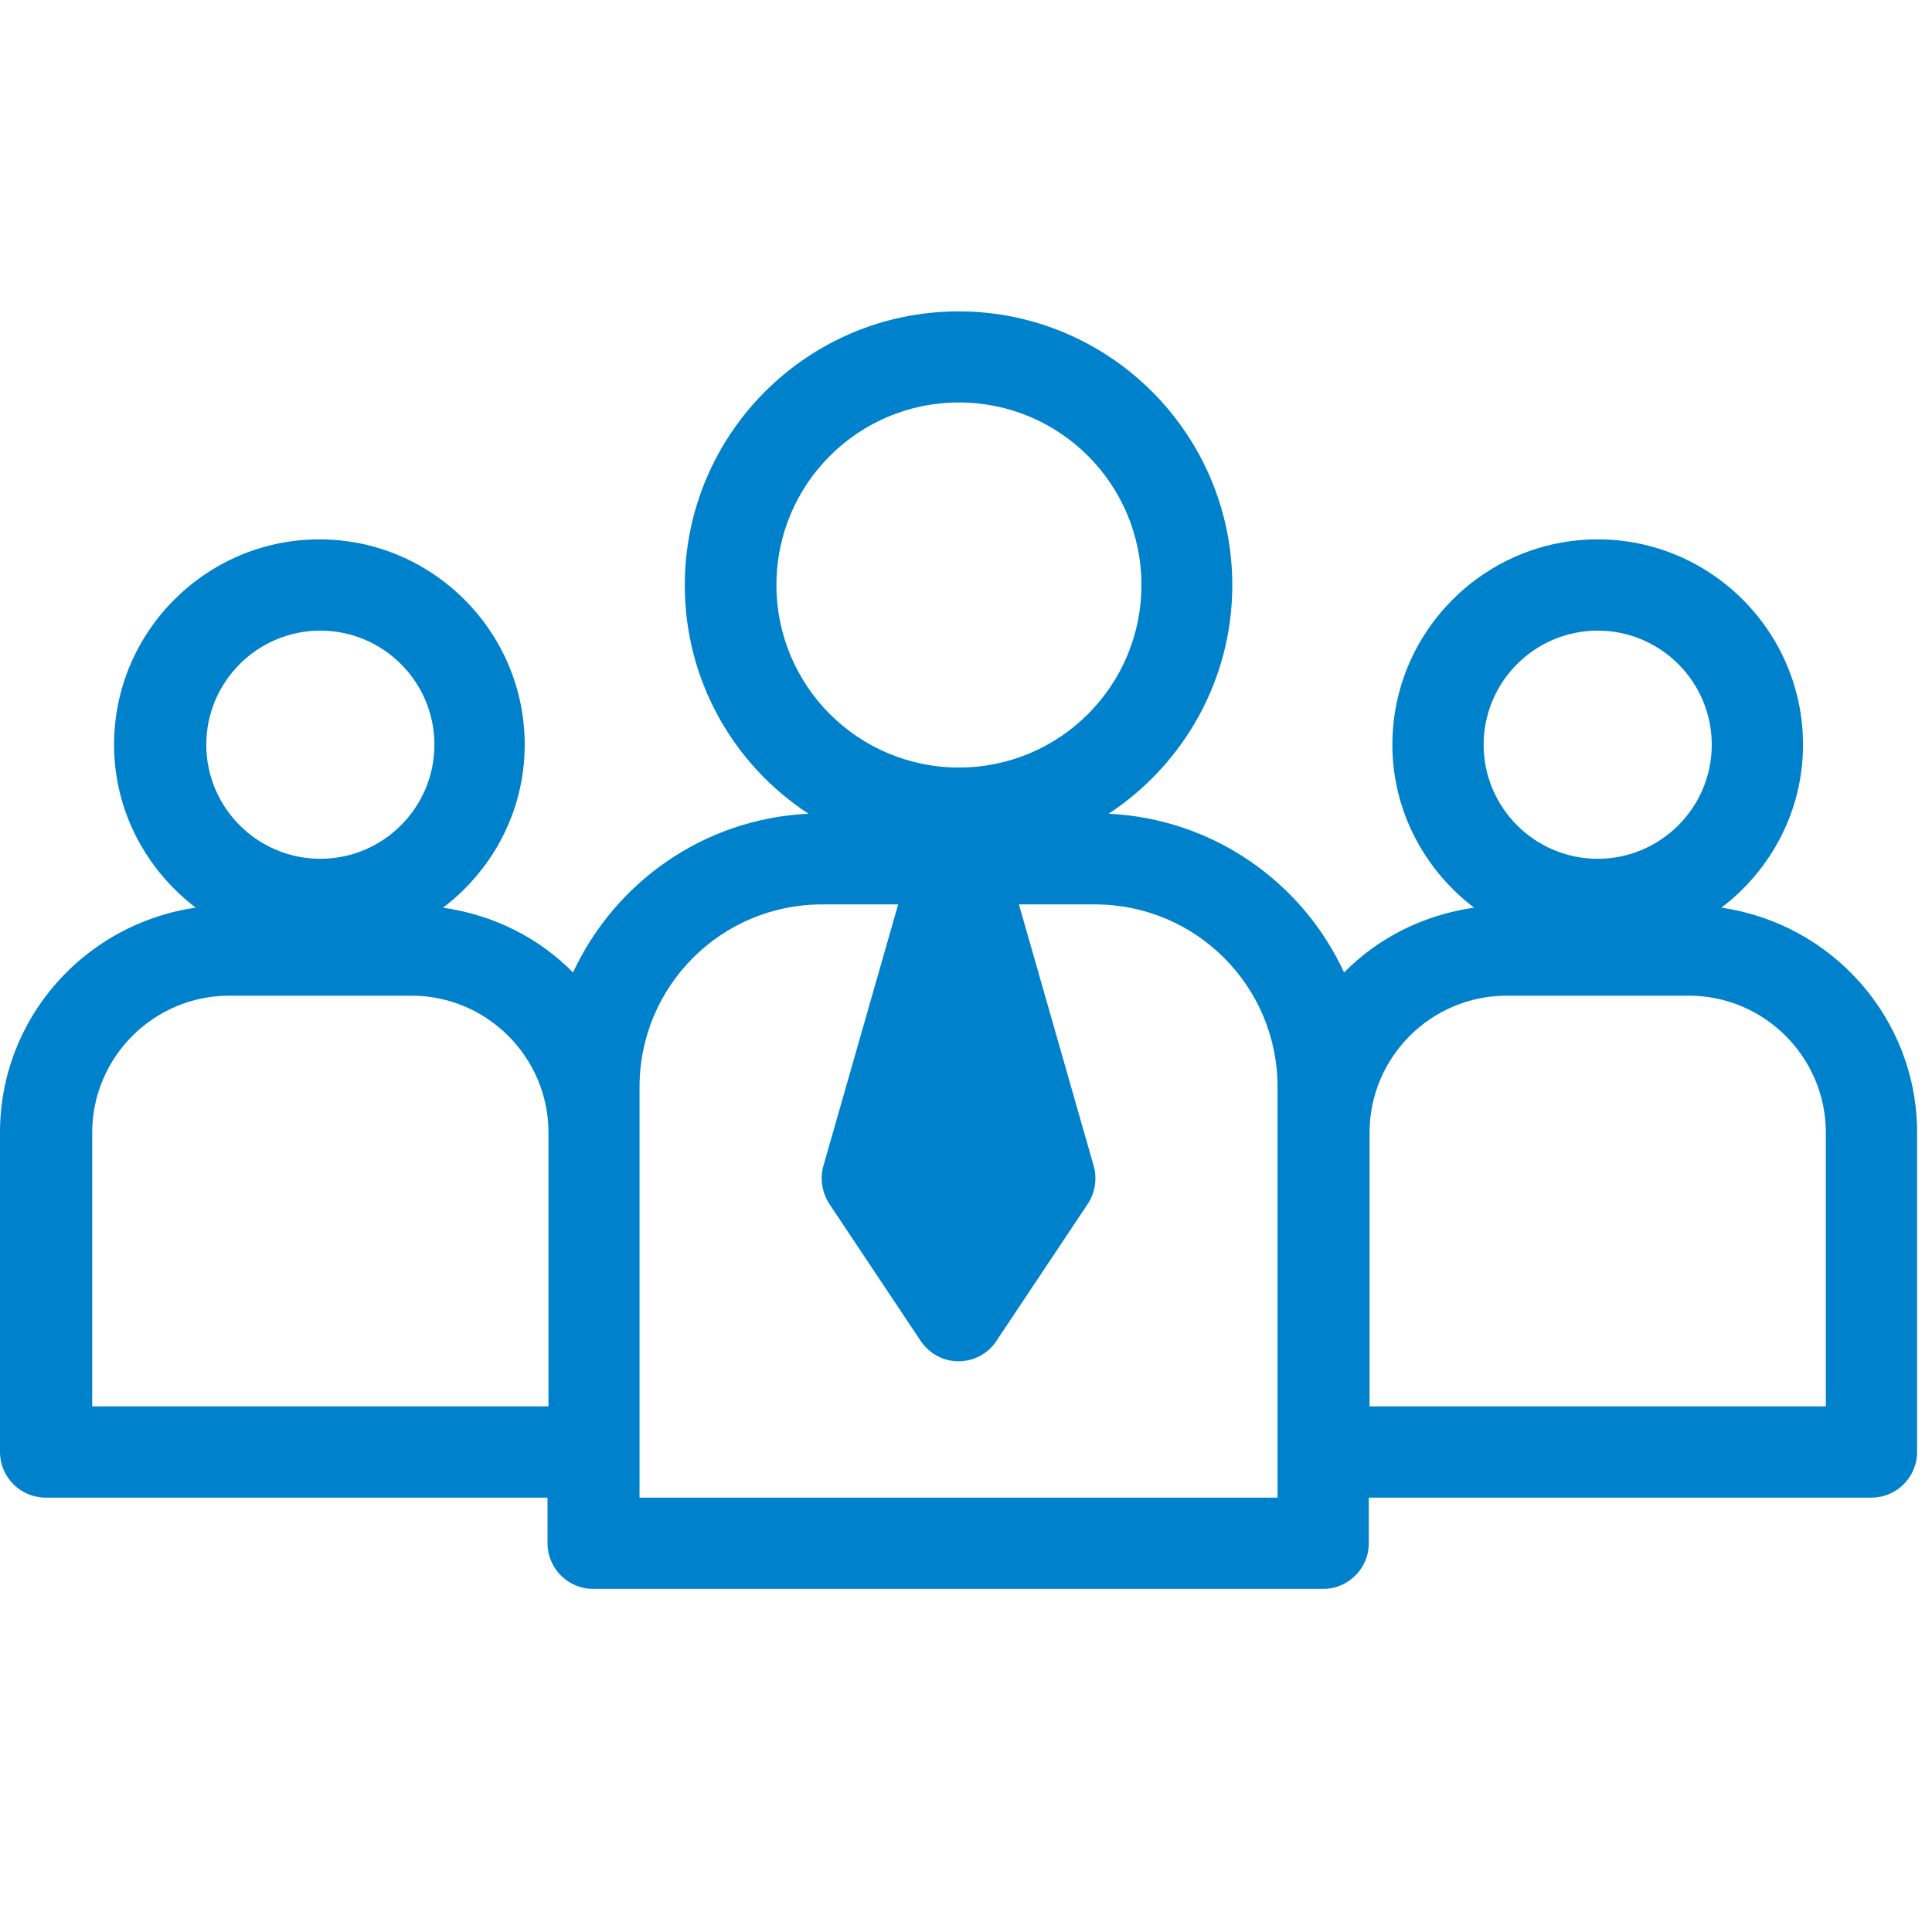 <svg width="121" height="120" viewBox="0 0 121 120" fill="none" xmlns="http://www.w3.org/2000/svg">
<g id="icon">
<path id="people" d="M85.775 93.785H117.208C118.781 93.785 120.066 92.5 120.066 90.927V70.924C120.066 63.756 114.723 57.837 107.807 56.84C110.893 54.499 112.922 50.813 112.922 46.635C112.922 39.551 107.147 33.776 100.063 33.776C92.979 33.776 87.204 39.551 87.204 46.635C87.204 50.801 89.233 54.487 92.319 56.84C89.149 57.297 86.316 58.726 84.178 60.899C81.573 55.244 75.978 51.27 69.434 50.957C74.093 47.896 77.178 42.613 77.178 36.645C77.178 27.184 69.494 19.5 60.033 19.5C50.572 19.5 42.888 27.184 42.888 36.645C42.888 42.649 45.973 47.908 50.632 50.957C44.088 51.27 38.517 55.244 35.888 60.899C33.751 58.726 30.917 57.297 27.747 56.84C30.833 54.499 32.862 50.813 32.862 46.635C32.862 39.551 27.087 33.776 20.003 33.776C12.919 33.776 7.144 39.551 7.144 46.635C7.144 50.801 9.173 54.487 12.259 56.84C5.343 57.837 0 63.732 0 70.924V90.927C0 92.5 1.285 93.785 2.858 93.785H34.291V96.642C34.291 98.215 35.576 99.5 37.148 99.5H82.87C84.442 99.5 85.727 98.215 85.727 96.642V93.785H85.787H85.775ZM100.063 39.491C104.001 39.491 107.207 42.697 107.207 46.635C107.207 50.573 104.001 53.779 100.063 53.779C96.125 53.779 92.919 50.573 92.919 46.635C92.919 42.697 96.125 39.491 100.063 39.491ZM85.775 70.924C85.775 66.206 89.629 62.352 94.348 62.352H105.778C110.497 62.352 114.351 66.206 114.351 70.924V88.07H85.775V70.924ZM20.063 39.491C24.001 39.491 27.207 42.697 27.207 46.635C27.207 50.573 24.001 53.779 20.063 53.779C16.125 53.779 12.919 50.573 12.919 46.635C12.919 42.697 16.125 39.491 20.063 39.491ZM34.351 88.07H5.775V70.924C5.775 66.206 9.629 62.352 14.348 62.352H25.778C30.497 62.352 34.351 66.206 34.351 70.924V88.07ZM48.627 36.633C48.627 30.318 53.742 25.203 60.057 25.203C66.373 25.203 71.487 30.318 71.487 36.633C71.487 42.949 66.373 48.064 60.057 48.064C53.742 48.064 48.627 42.949 48.627 36.633ZM80.06 93.785H40.054V68.067C40.054 61.751 45.169 56.636 51.484 56.636H56.251L51.568 73.013C51.34 73.818 51.484 74.67 51.941 75.391L57.656 83.963C58.196 84.768 59.084 85.248 60.033 85.248C60.981 85.248 61.894 84.768 62.41 83.963L68.126 75.391C68.582 74.706 68.726 73.818 68.498 73.013L63.815 56.636H68.582C74.897 56.636 80.012 61.751 80.012 68.067V93.785H80.072H80.06Z" fill="#0081CC"/>
</g>
</svg>
